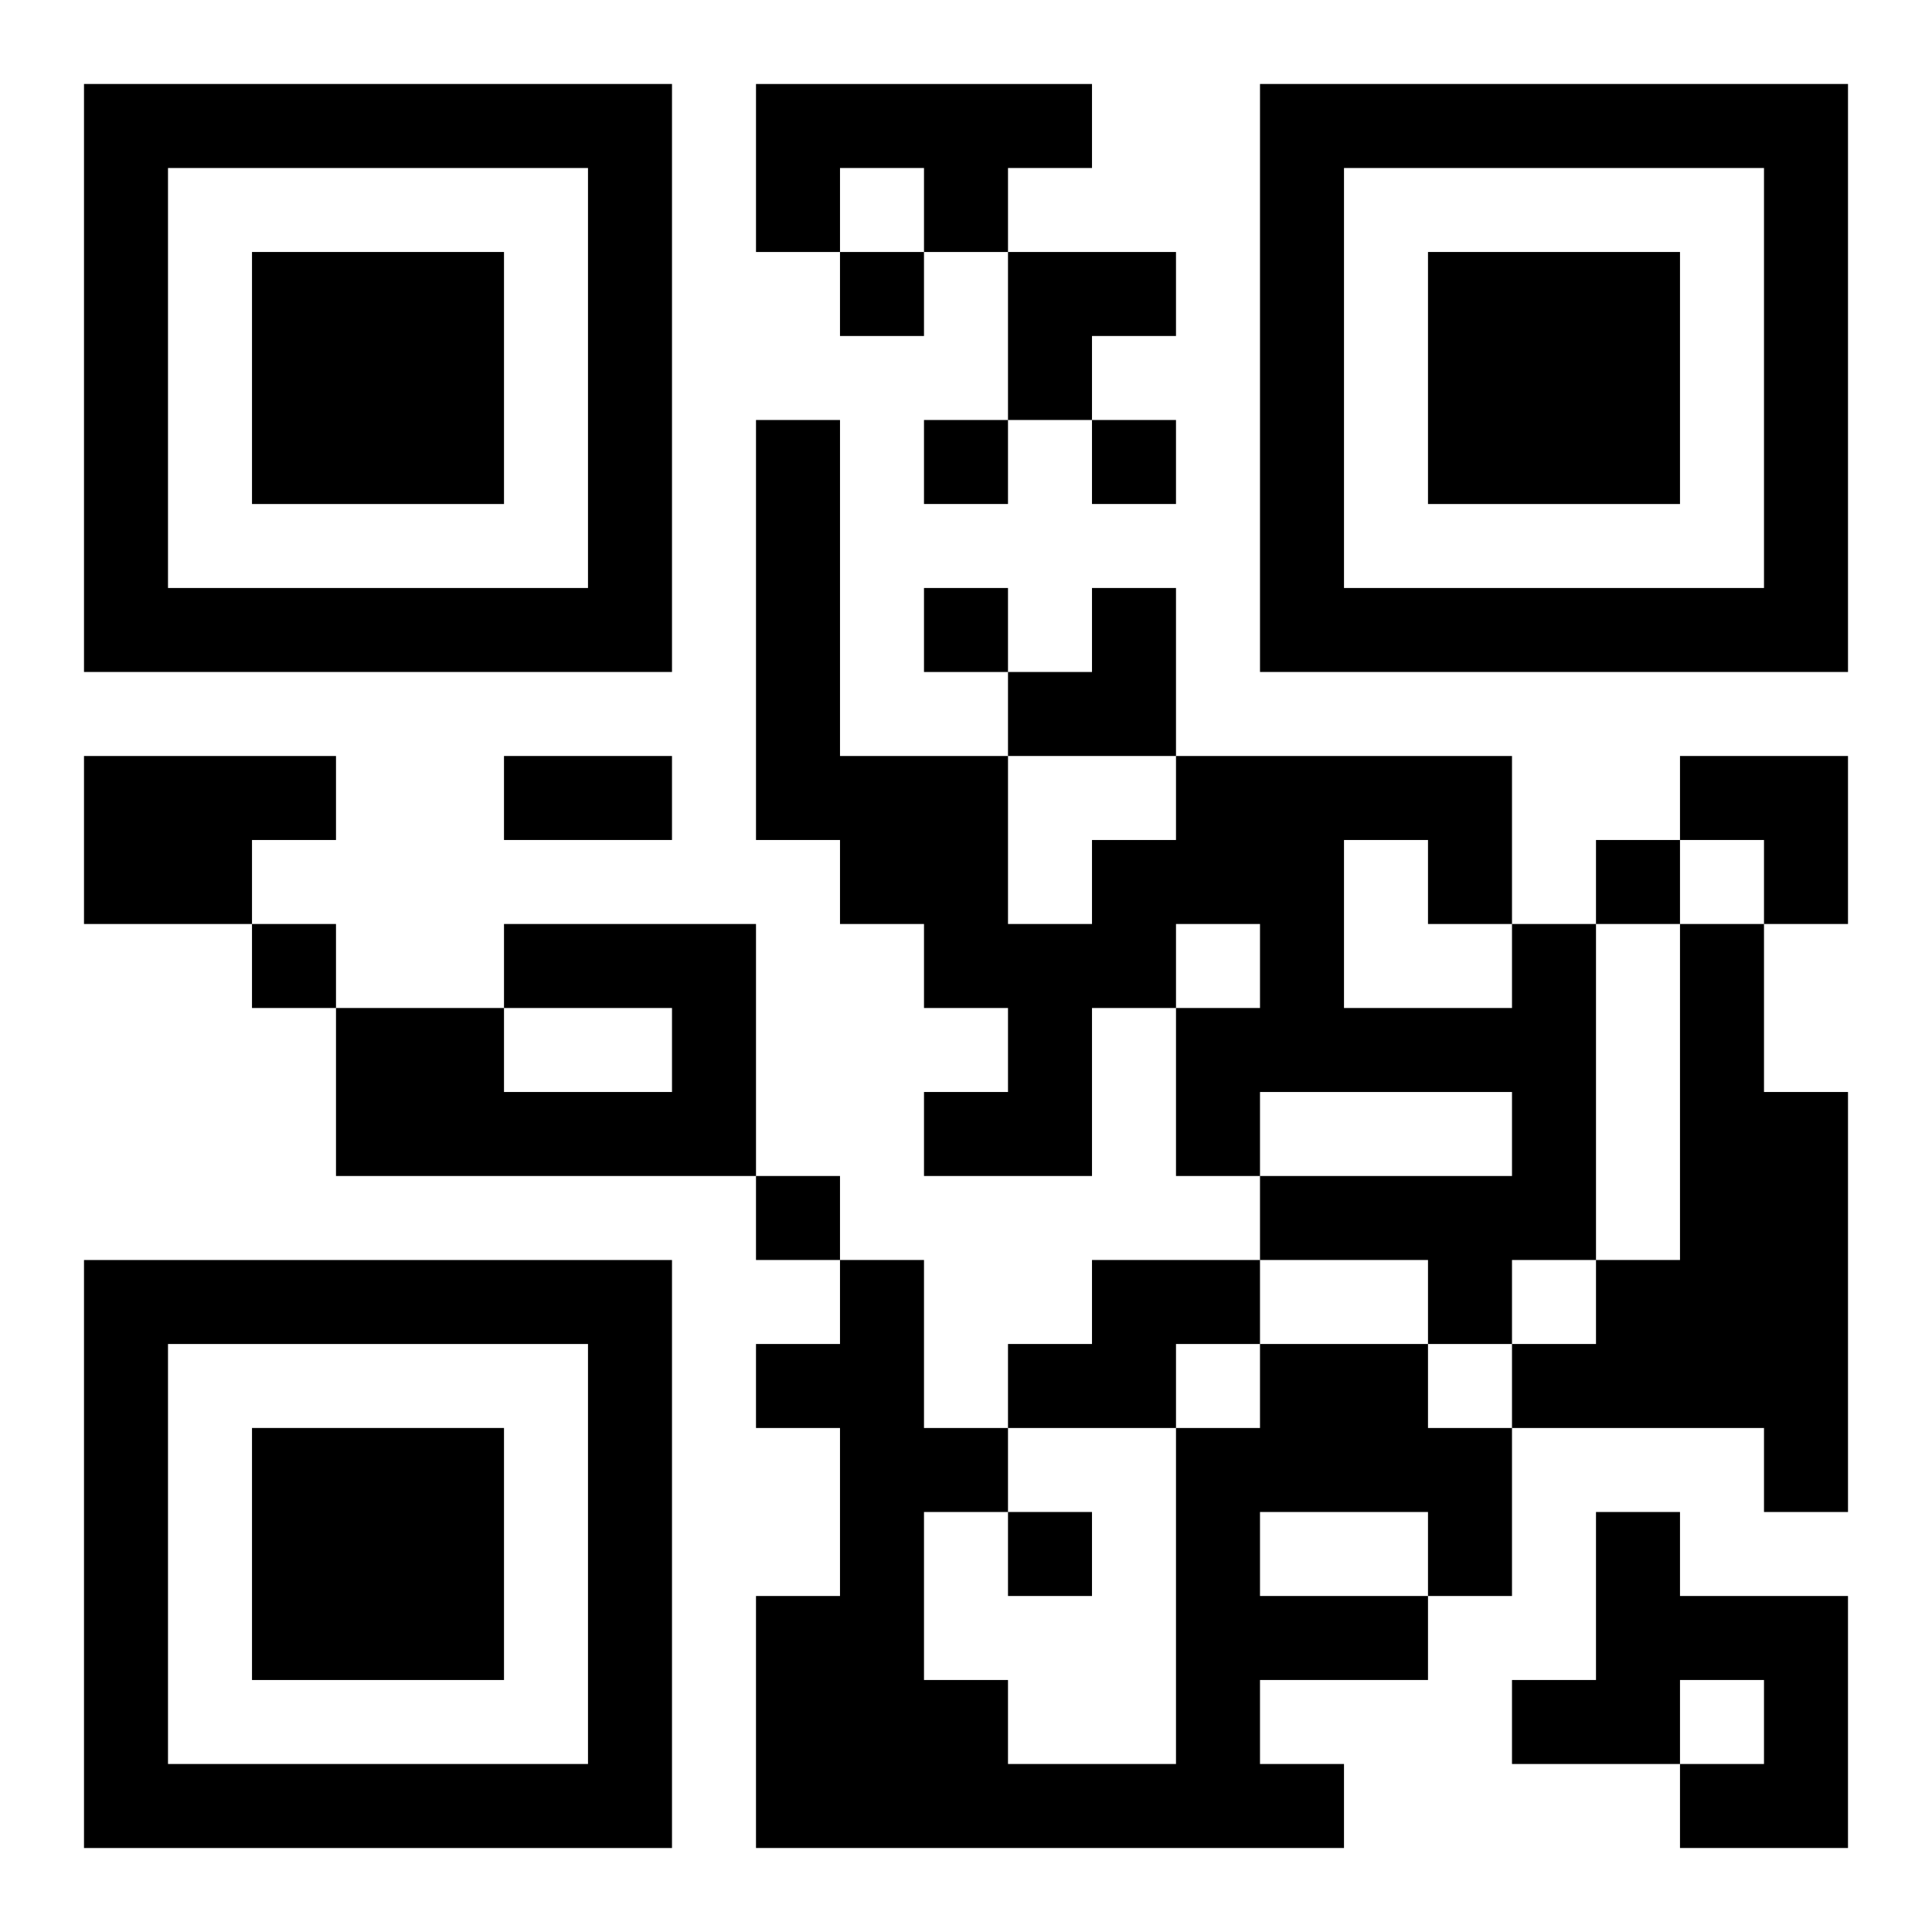 <?xml version="1.0" encoding="UTF-8"?>
<svg width="250" height="250" baseProfile="full" version="1.1" viewBox="-1 -1 23 23" xmlns="http://www.w3.org/2000/svg" xmlns:xlink="http://www.w3.org/1999/xlink"><symbol id="a"><path d="m0 7v7h7v-7h-7zm1 1h5v5h-5v-5zm1 1v3h3v-3h-3z"/></symbol><use y="-7" xlink:href="#a"/><use y="7" xlink:href="#a"/><use x="14" y="-7" xlink:href="#a"/><path d="m8 0h4v1h-1v1h-1v-1h-1v1h-1v-2m-8 8h3v1h-1v1h-2v-2m5 2h3v3h-5v-2h2v1h2v-1h-2v-1m12 0h1v4h-1v1h-1v-1h-2v-1h3v-1h-3v1h-1v-2h1v-1h-1v1h-1v2h-2v-1h1v-1h-1v-1h-1v-1h-1v-5h1v4h2v2h1v-1h1v-1h4v2m-2-1v2h2v-1h-1v-1h-1m4 1h1v2h1v5h-1v-1h-3v-1h1v-1h1v-4m-7 4h2v1h-1v1h-2v-1h1v-1m2 1h2v1h1v2h-1v1h-2v1h1v1h-7v-3h1v-2h-1v-1h1v-1h1v2h1v1h-1v2h1v1h2v-4h1v-1m0 2v1h2v-1h-2m4 0h1v1h2v3h-2v-1h1v-1h-1v1h-2v-1h1v-2m-9-15v1h1v-1h-1m1 2v1h1v-1h-1m2 0v1h1v-1h-1m-2 2v1h1v-1h-1m8 3v1h1v-1h-1m-16 1v1h1v-1h-1m6 3v1h1v-1h-1m3 4v1h1v-1h-1m-6-9h2v1h-2v-1m6-6h2v1h-1v1h-1zm0 4m1 0h1v2h-2v-1h1zm7 2h2v2h-1v-1h-1z"/></svg>
